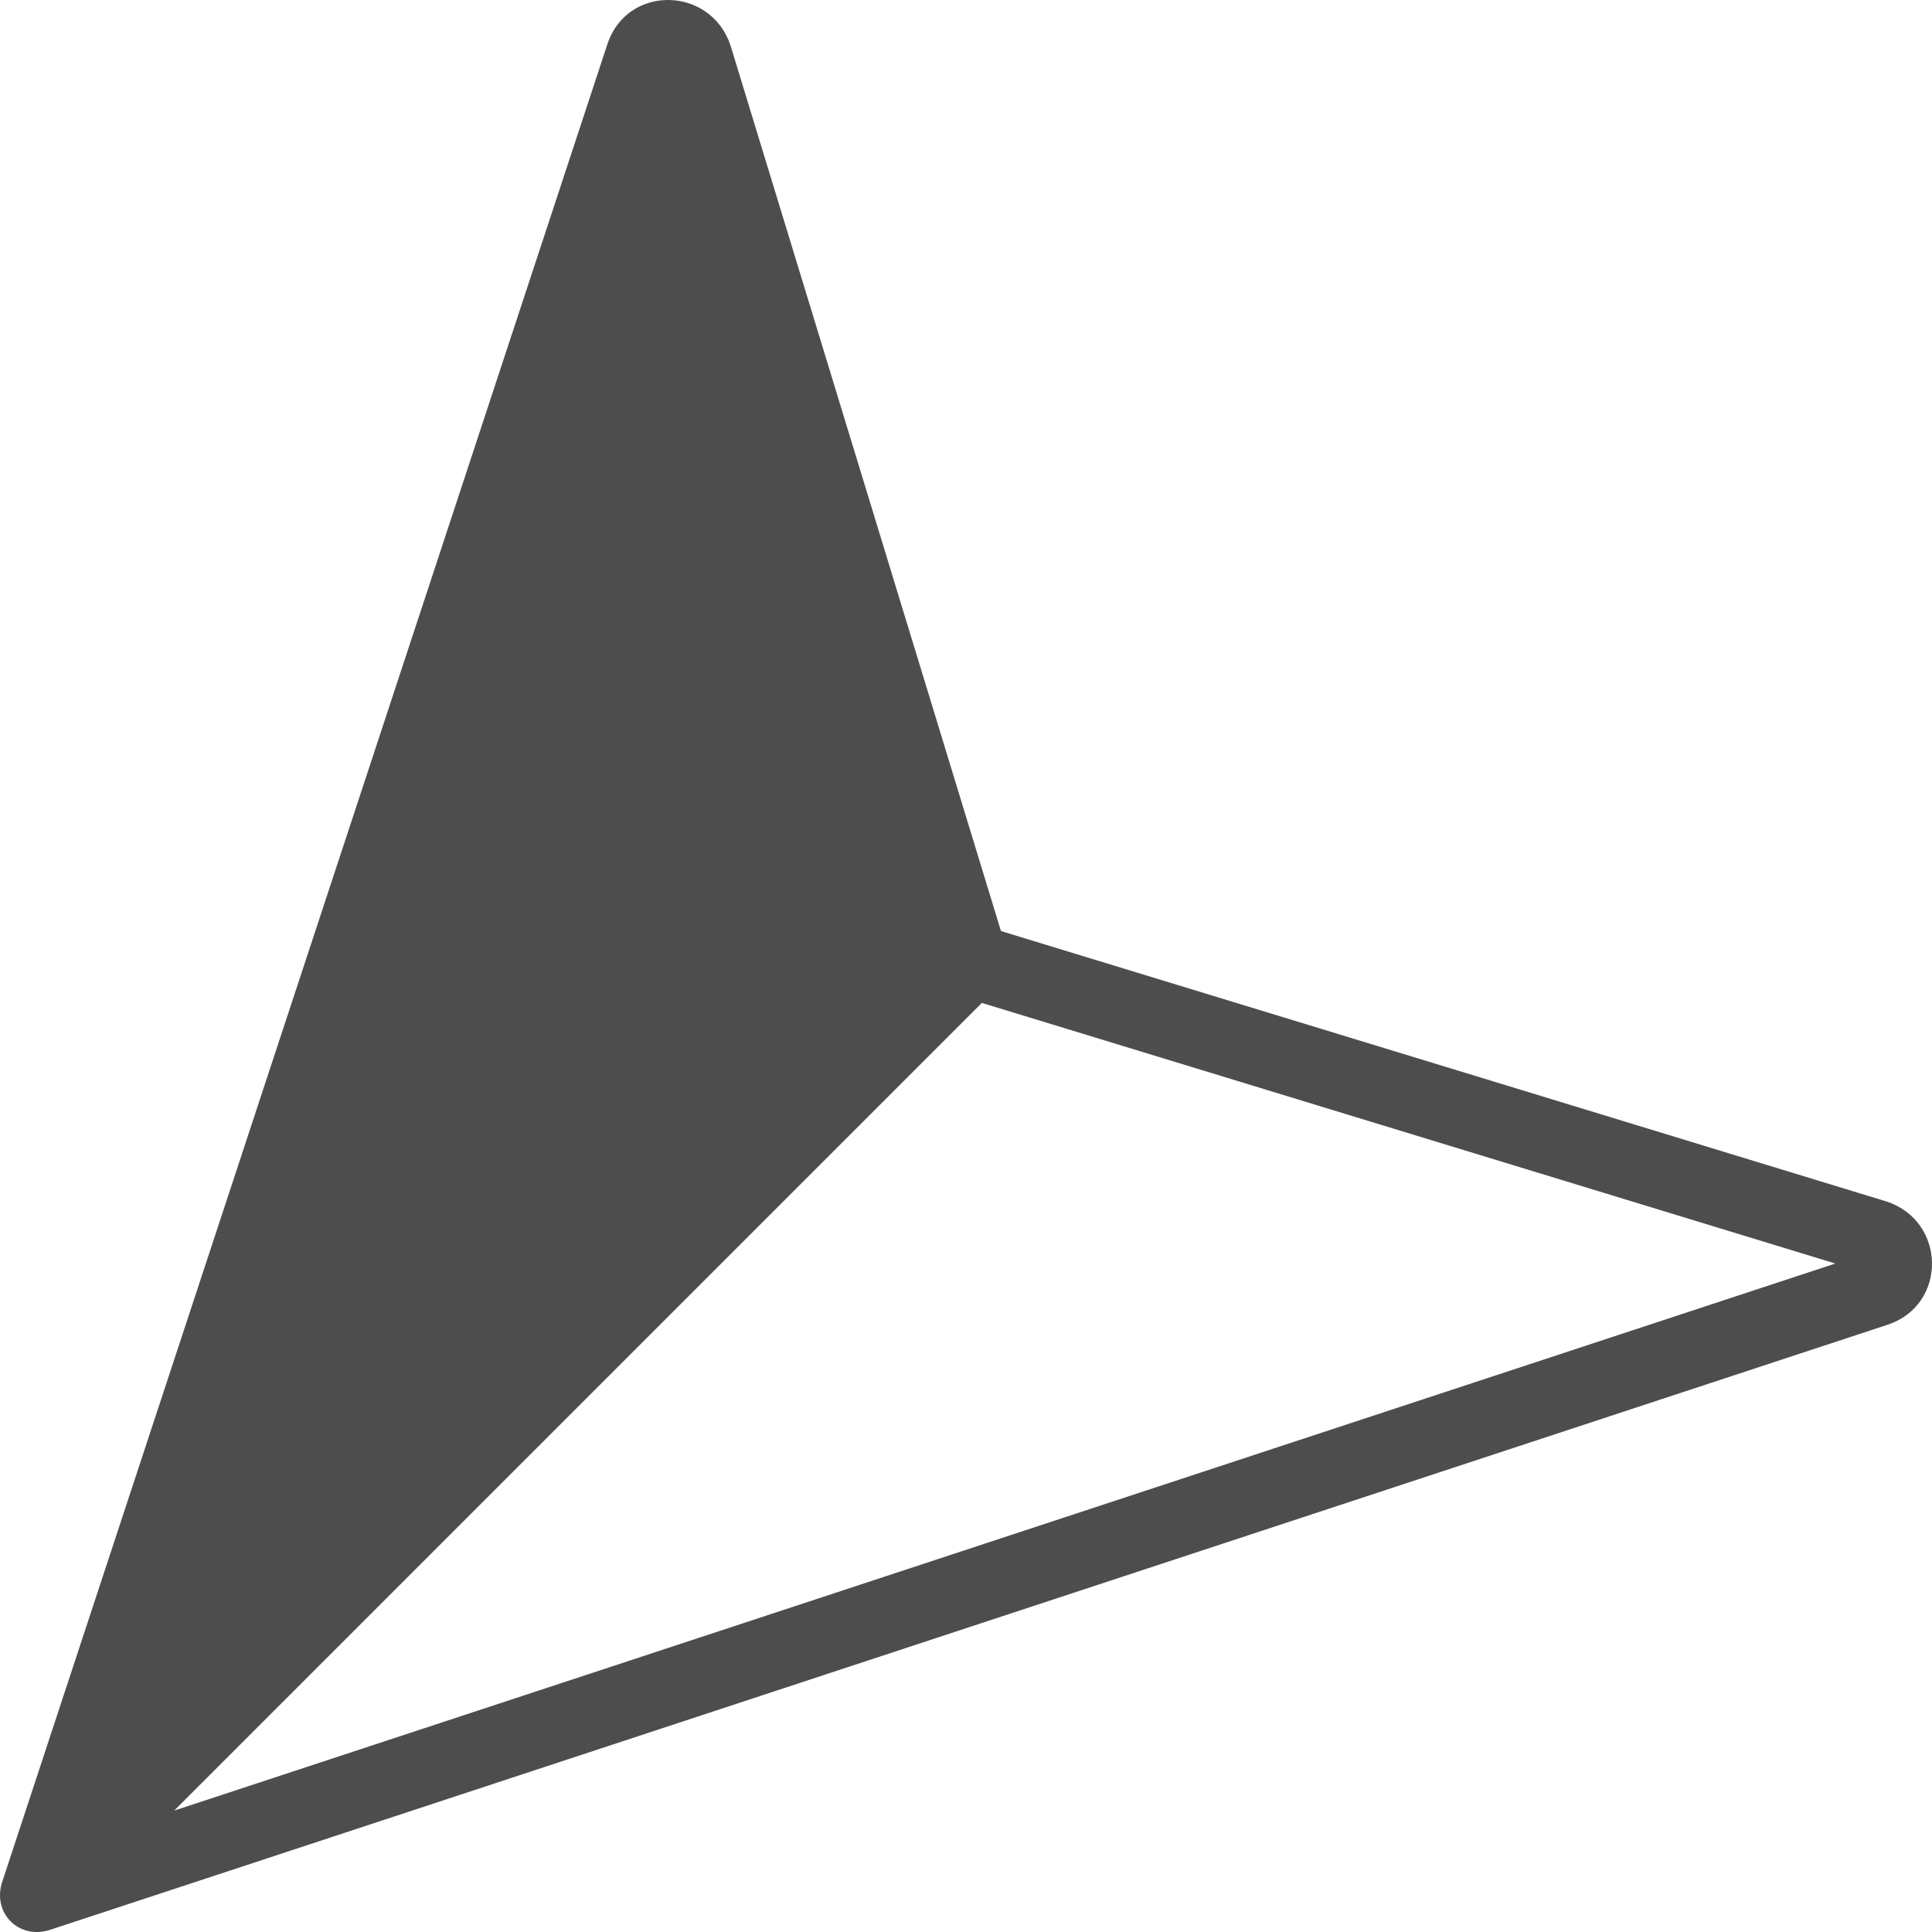 <svg xmlns="http://www.w3.org/2000/svg" shape-rendering="geometricPrecision" text-rendering="geometricPrecision" image-rendering="optimizeQuality" fill-rule="evenodd" clip-rule="evenodd" viewBox="0 0 512 512.005"><path fill="#4D4D4D" fill-rule="nonzero" d="M500.328 351.037L13.606 511.313c-8.503 3.038-15.95-4.41-12.915-12.915l160.282-486.72c5.264-15.866 27.364-15.389 32.617.357l71.675 234.703 234.703 71.674c15.889 5.275 16.072 27.373.36 32.625zm-13.951-16.187l-226.175-69.065L46.16 479.828 486.377 334.85z"/></svg>